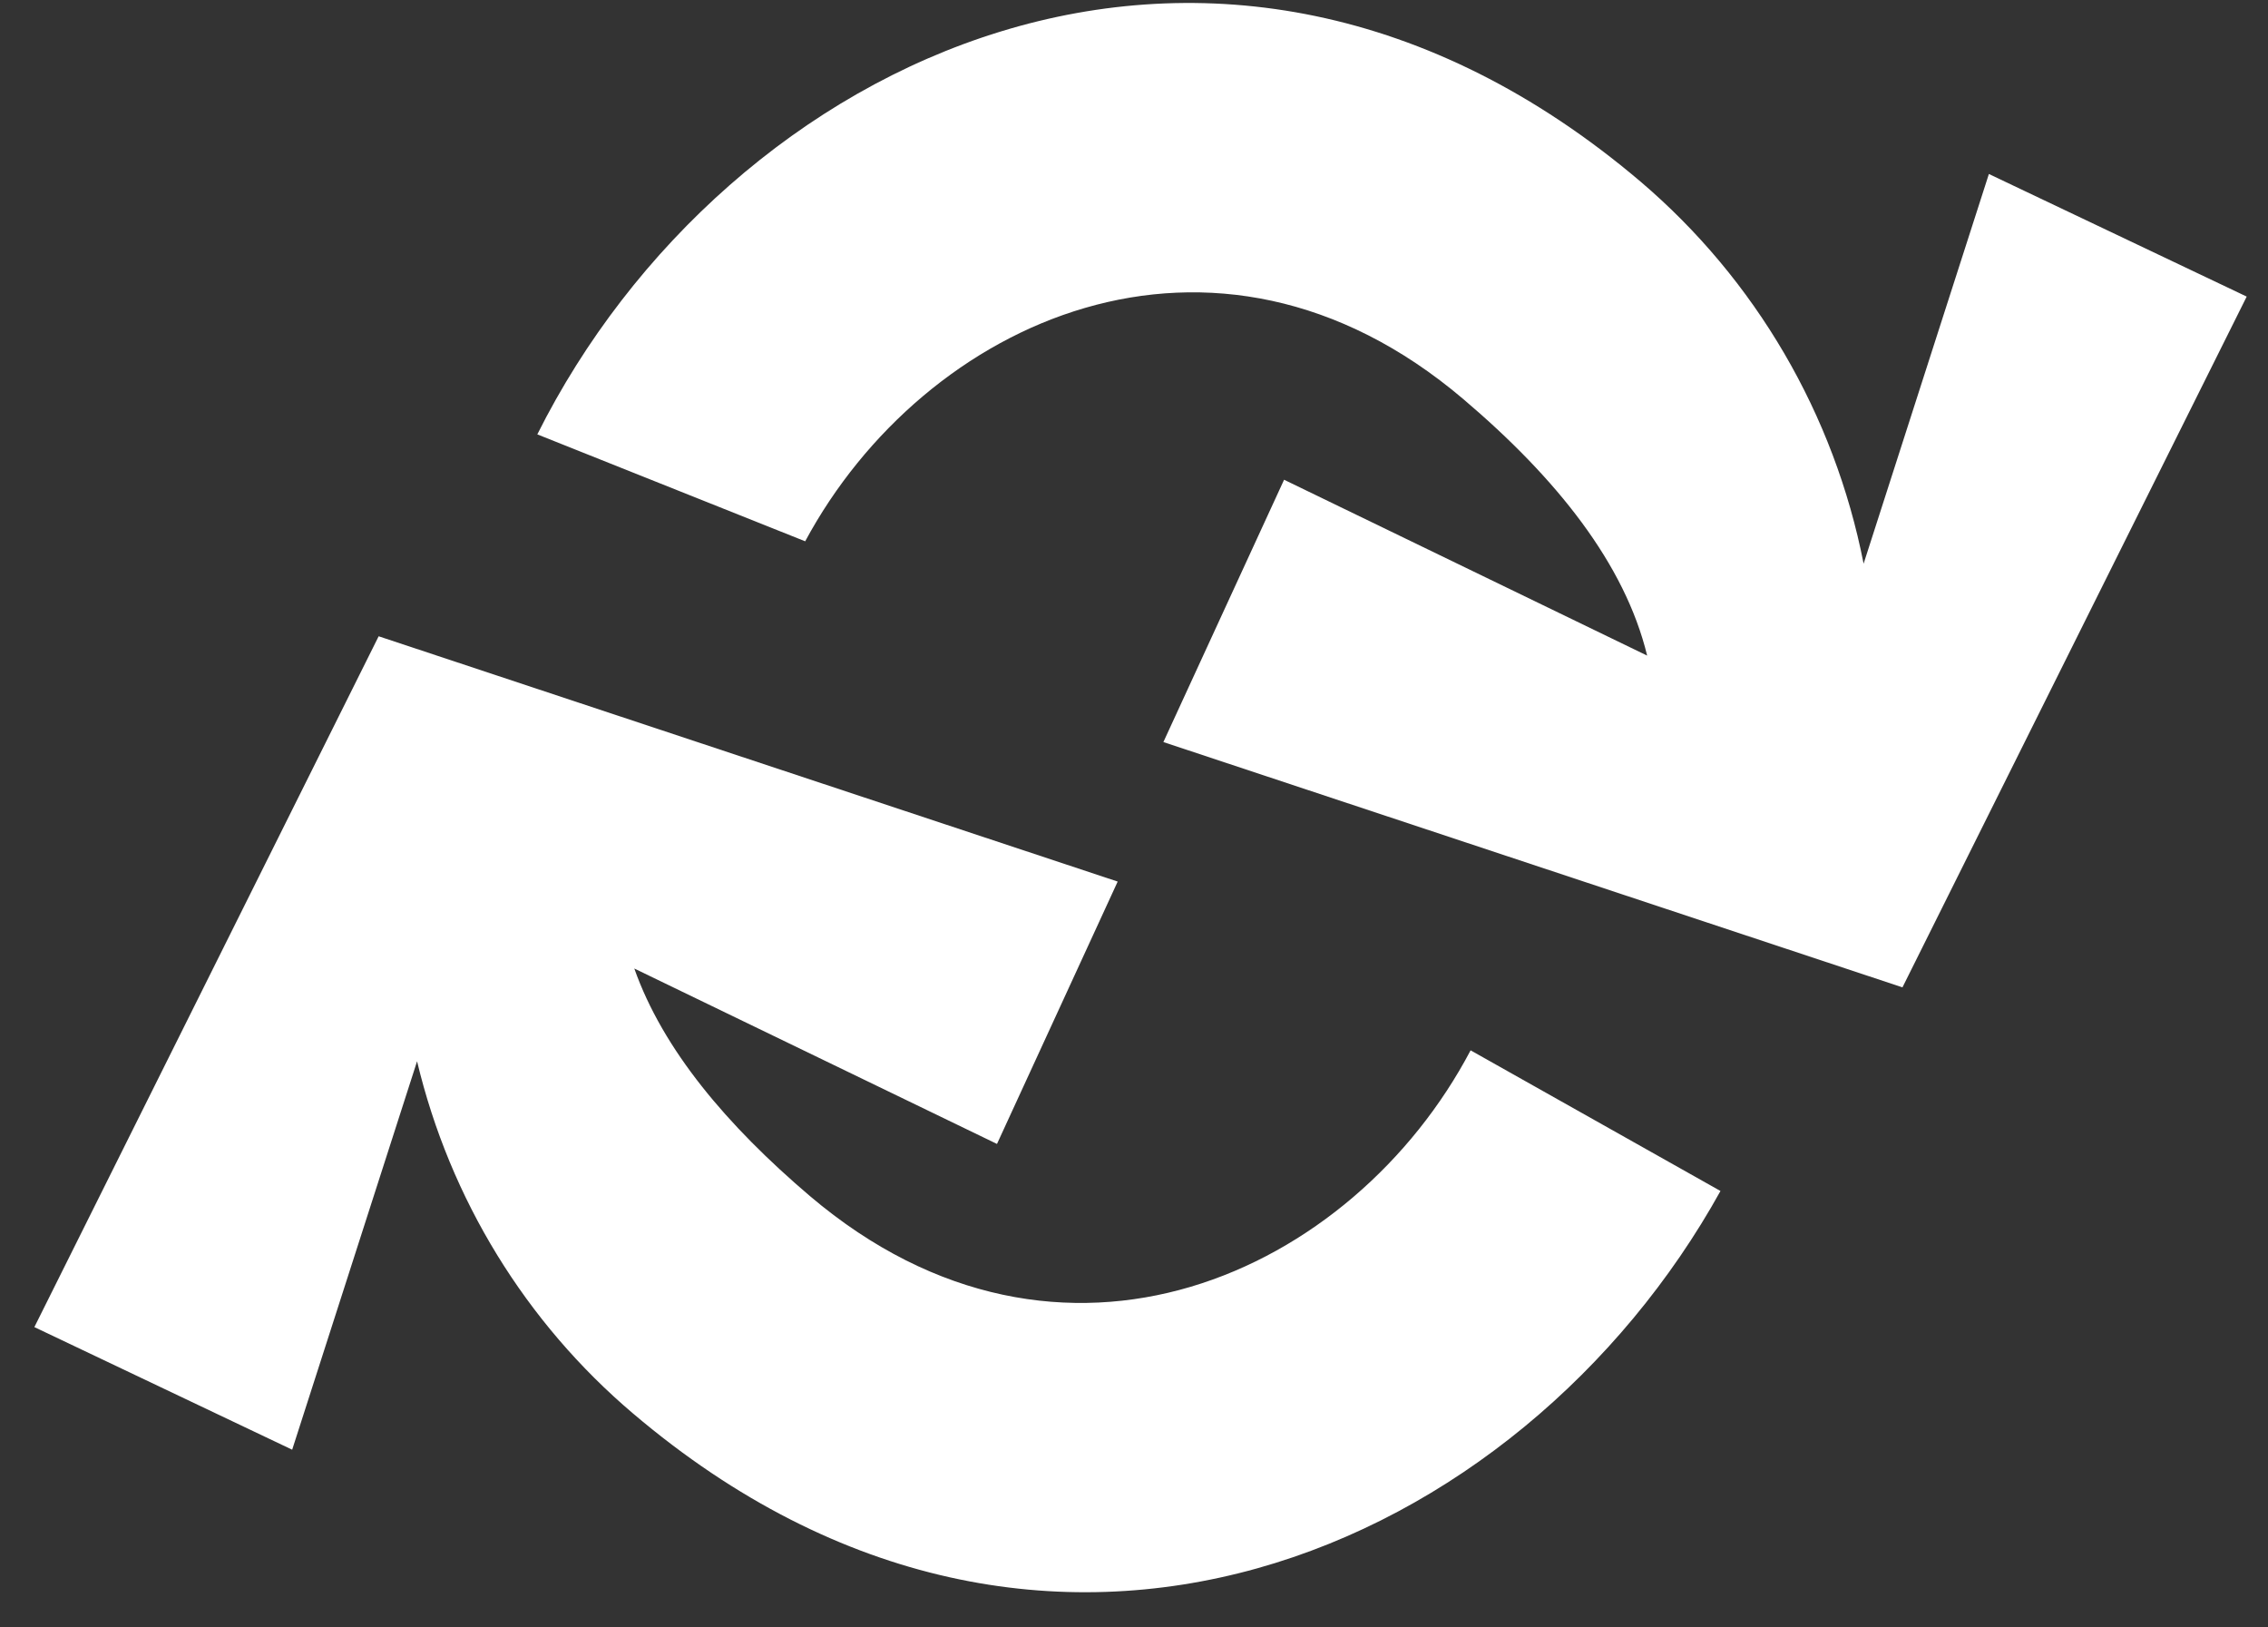 <svg width="46" height="33" viewBox="0 0 46 33" fill="none" xmlns="http://www.w3.org/2000/svg">
<rect x="0" y="0" width="46" height="33" fill="#333333" stroke="none"/>
<path fill-rule="evenodd" clip-rule="evenodd" d="M37.798 11.43C37.205 8.403 35.608 5.67 33.273 3.682C24.669 -3.621 14.725 1.163 10.898 8.808L16.331 10.976C18.736 6.504 24.612 3.788 29.682 8.095C31.569 9.697 32.955 11.43 33.408 13.294L26.044 9.728L23.596 15.047L38.586 20.021L45.568 6.014L40.339 3.528L37.798 11.43ZM16.426 24.252C14.74 22.817 13.446 21.283 12.865 19.639L20.221 23.196L22.669 17.876L7.68 12.902L0.697 26.91L5.926 29.396L8.459 21.52C9.126 24.314 10.663 26.818 12.842 28.664C21.214 35.771 30.857 31.433 34.895 24.15L29.827 21.298C27.451 25.808 21.534 28.588 16.426 24.252Z" fill="white"/>
</svg>